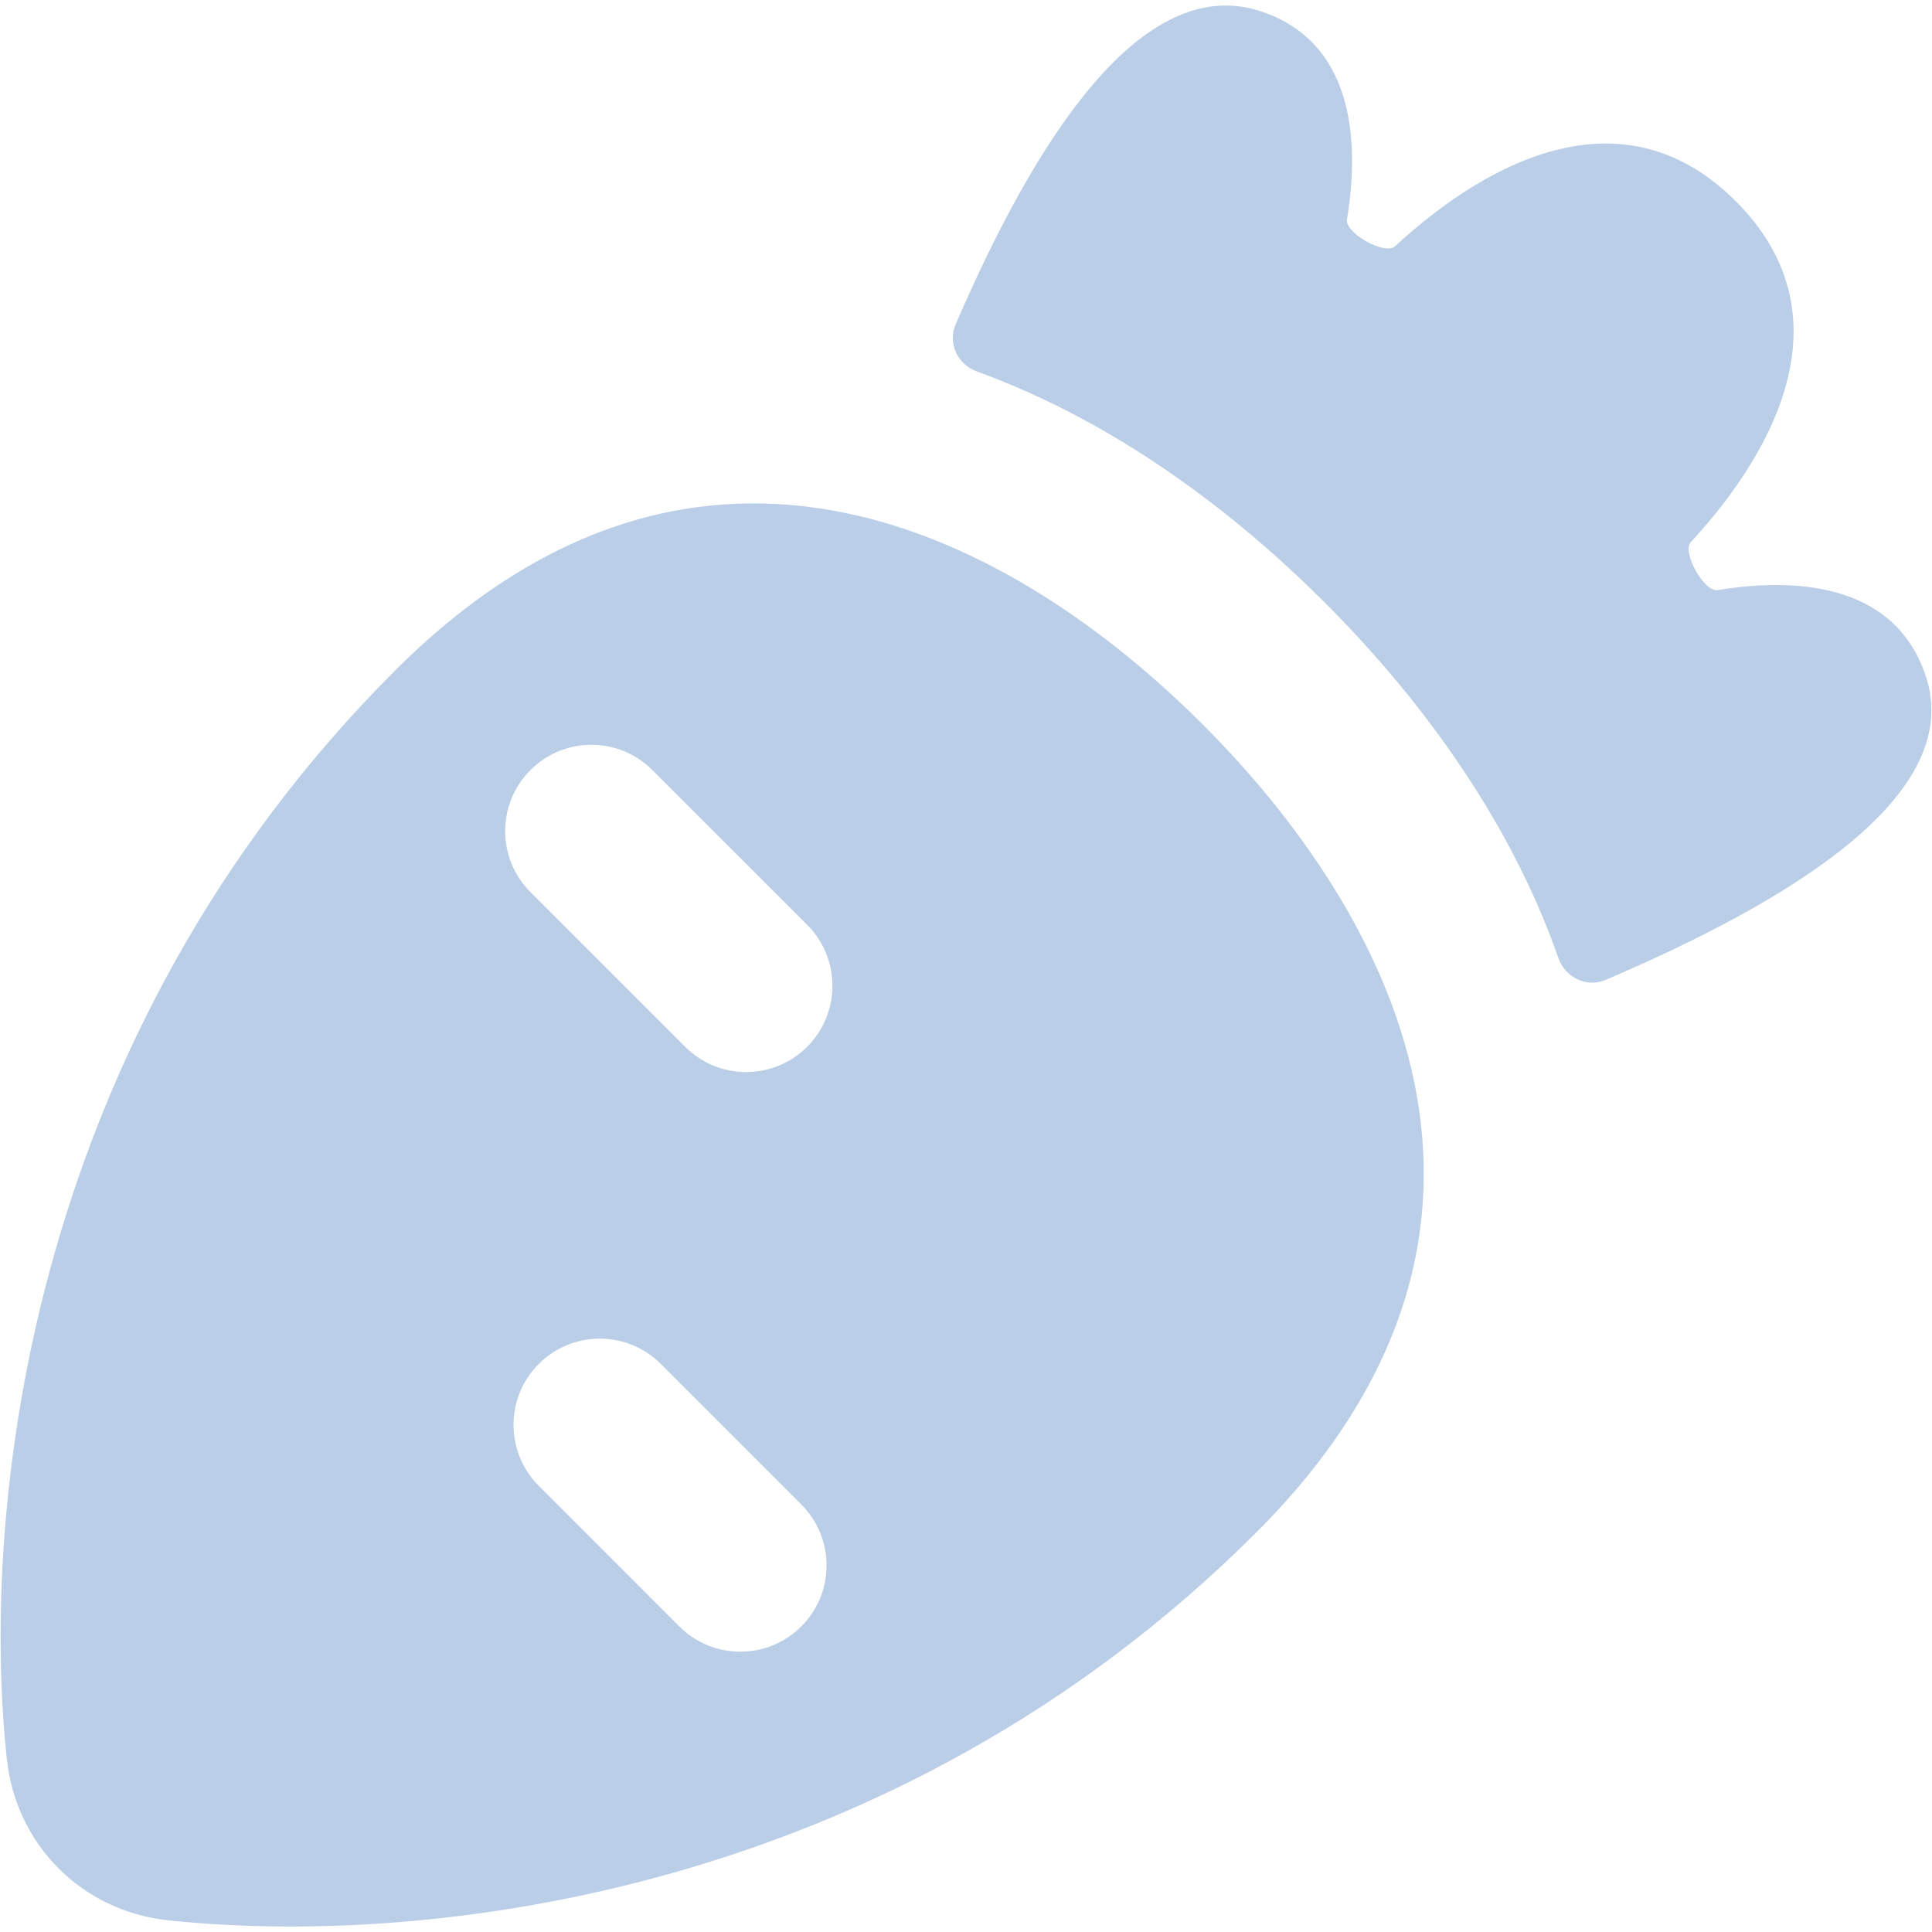 <svg width="27" height="27" viewBox="0 0 27 27" fill="none" xmlns="http://www.w3.org/2000/svg">
<path fill-rule="evenodd" clip-rule="evenodd" d="M18.824 3.068C19.018 1.89 18.877 0.577 17.627 0.16C15.946 -0.401 14.45 1.991 13.354 4.536C13.242 4.797 13.384 5.095 13.651 5.191C15.656 5.919 17.32 7.226 18.513 8.42C19.728 9.634 21.062 11.338 21.78 13.391C21.875 13.661 22.174 13.807 22.437 13.695C24.997 12.602 27.471 11.118 26.912 9.445C26.495 8.194 25.182 8.053 24.003 8.247C23.817 8.278 23.501 7.716 23.629 7.577C24.858 6.245 25.81 4.364 24.259 2.813C22.708 1.261 20.827 2.213 19.494 3.443C19.355 3.571 18.793 3.255 18.824 3.068ZM0.095 24.579C-0.286 20.981 0.433 14.458 5.52 9.372C9.821 5.071 14.228 7.544 16.808 10.124C19.388 12.704 21.861 17.112 17.561 21.412C12.474 26.499 5.951 27.218 2.354 26.837C1.146 26.709 0.224 25.786 0.095 24.579ZM7.413 10.762C7.883 10.291 8.647 10.291 9.117 10.762L11.28 12.924C11.751 13.395 11.751 14.158 11.28 14.629C10.809 15.1 10.046 15.1 9.575 14.629L7.413 12.466C6.942 11.996 6.942 11.233 7.413 10.762ZM9.234 19.061C8.764 18.59 8 18.59 7.53 19.061C7.059 19.532 7.059 20.295 7.53 20.765L9.494 22.73C9.964 23.2 10.728 23.2 11.198 22.73C11.669 22.259 11.669 21.496 11.198 21.025L9.234 19.061Z" fill="#BACFE7"/>
</svg>
